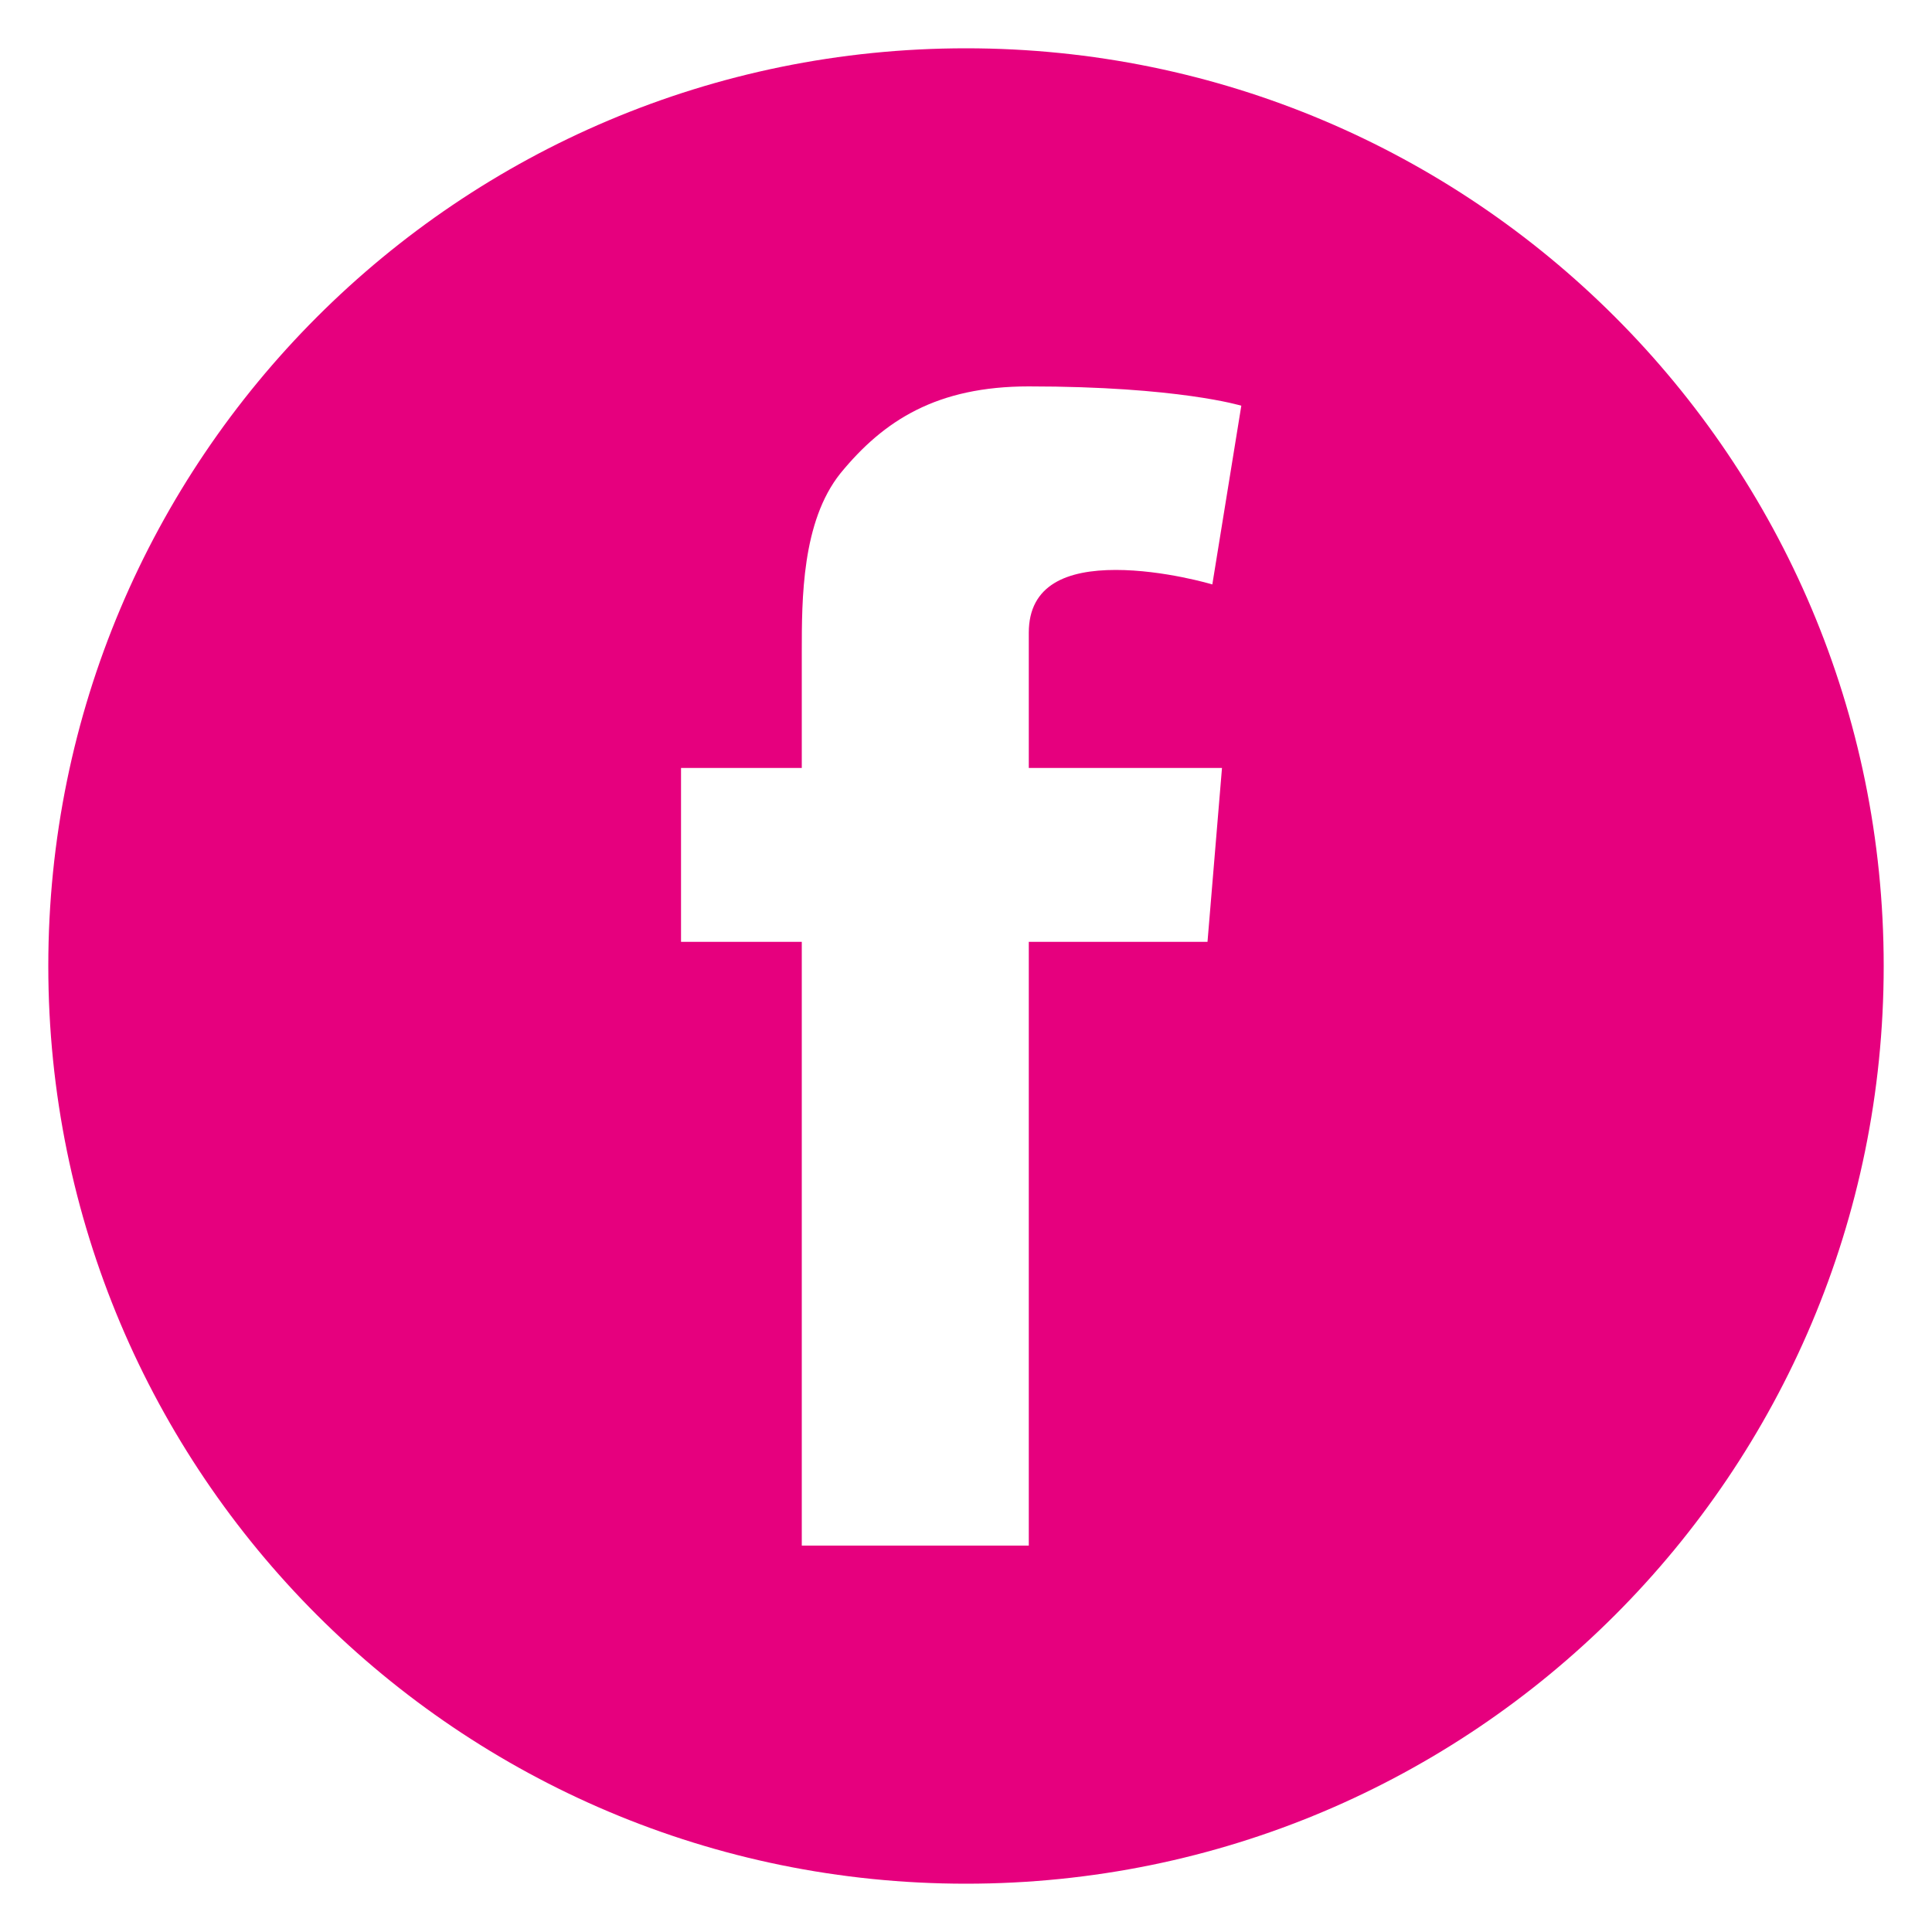 <?xml version="1.0" encoding="utf-8"?>
<!-- Generator: Adobe Illustrator 28.7.1, SVG Export Plug-In . SVG Version: 9.03 Build 54978)  -->
<svg version="1.0" id="Layer_1" xmlns="http://www.w3.org/2000/svg" xmlns:xlink="http://www.w3.org/1999/xlink" x="0px" y="0px"
	 viewBox="0 0 40 40" enable-background="new 0 0 40 40" xml:space="preserve">
<path fill="#E6007E" d="M20,1C9.5,1,1,9.5,1,20c0,10.5,8.5,19,19,19c10.5,0,19-8.5,19-19C39,9.5,30.5,1,20,1z M25.3,15.9L25,19.5
	h-3.7V32h-4.7V19.5h-2.5v-3.6h2.5v-2.4c0-1.1,0-2.7,0.8-3.7C18.3,8.7,19.4,8,21.3,8c3.1,0,4.4,0.4,4.4,0.4l-0.6,3.7c0,0-1-0.3-2-0.3
	c-1,0-1.8,0.3-1.8,1.3v2.8H25.3z"/>
<g>
</g>
<g>
</g>
<g>
</g>
<g>
</g>
<g>
</g>
<g>
</g>
</svg>
